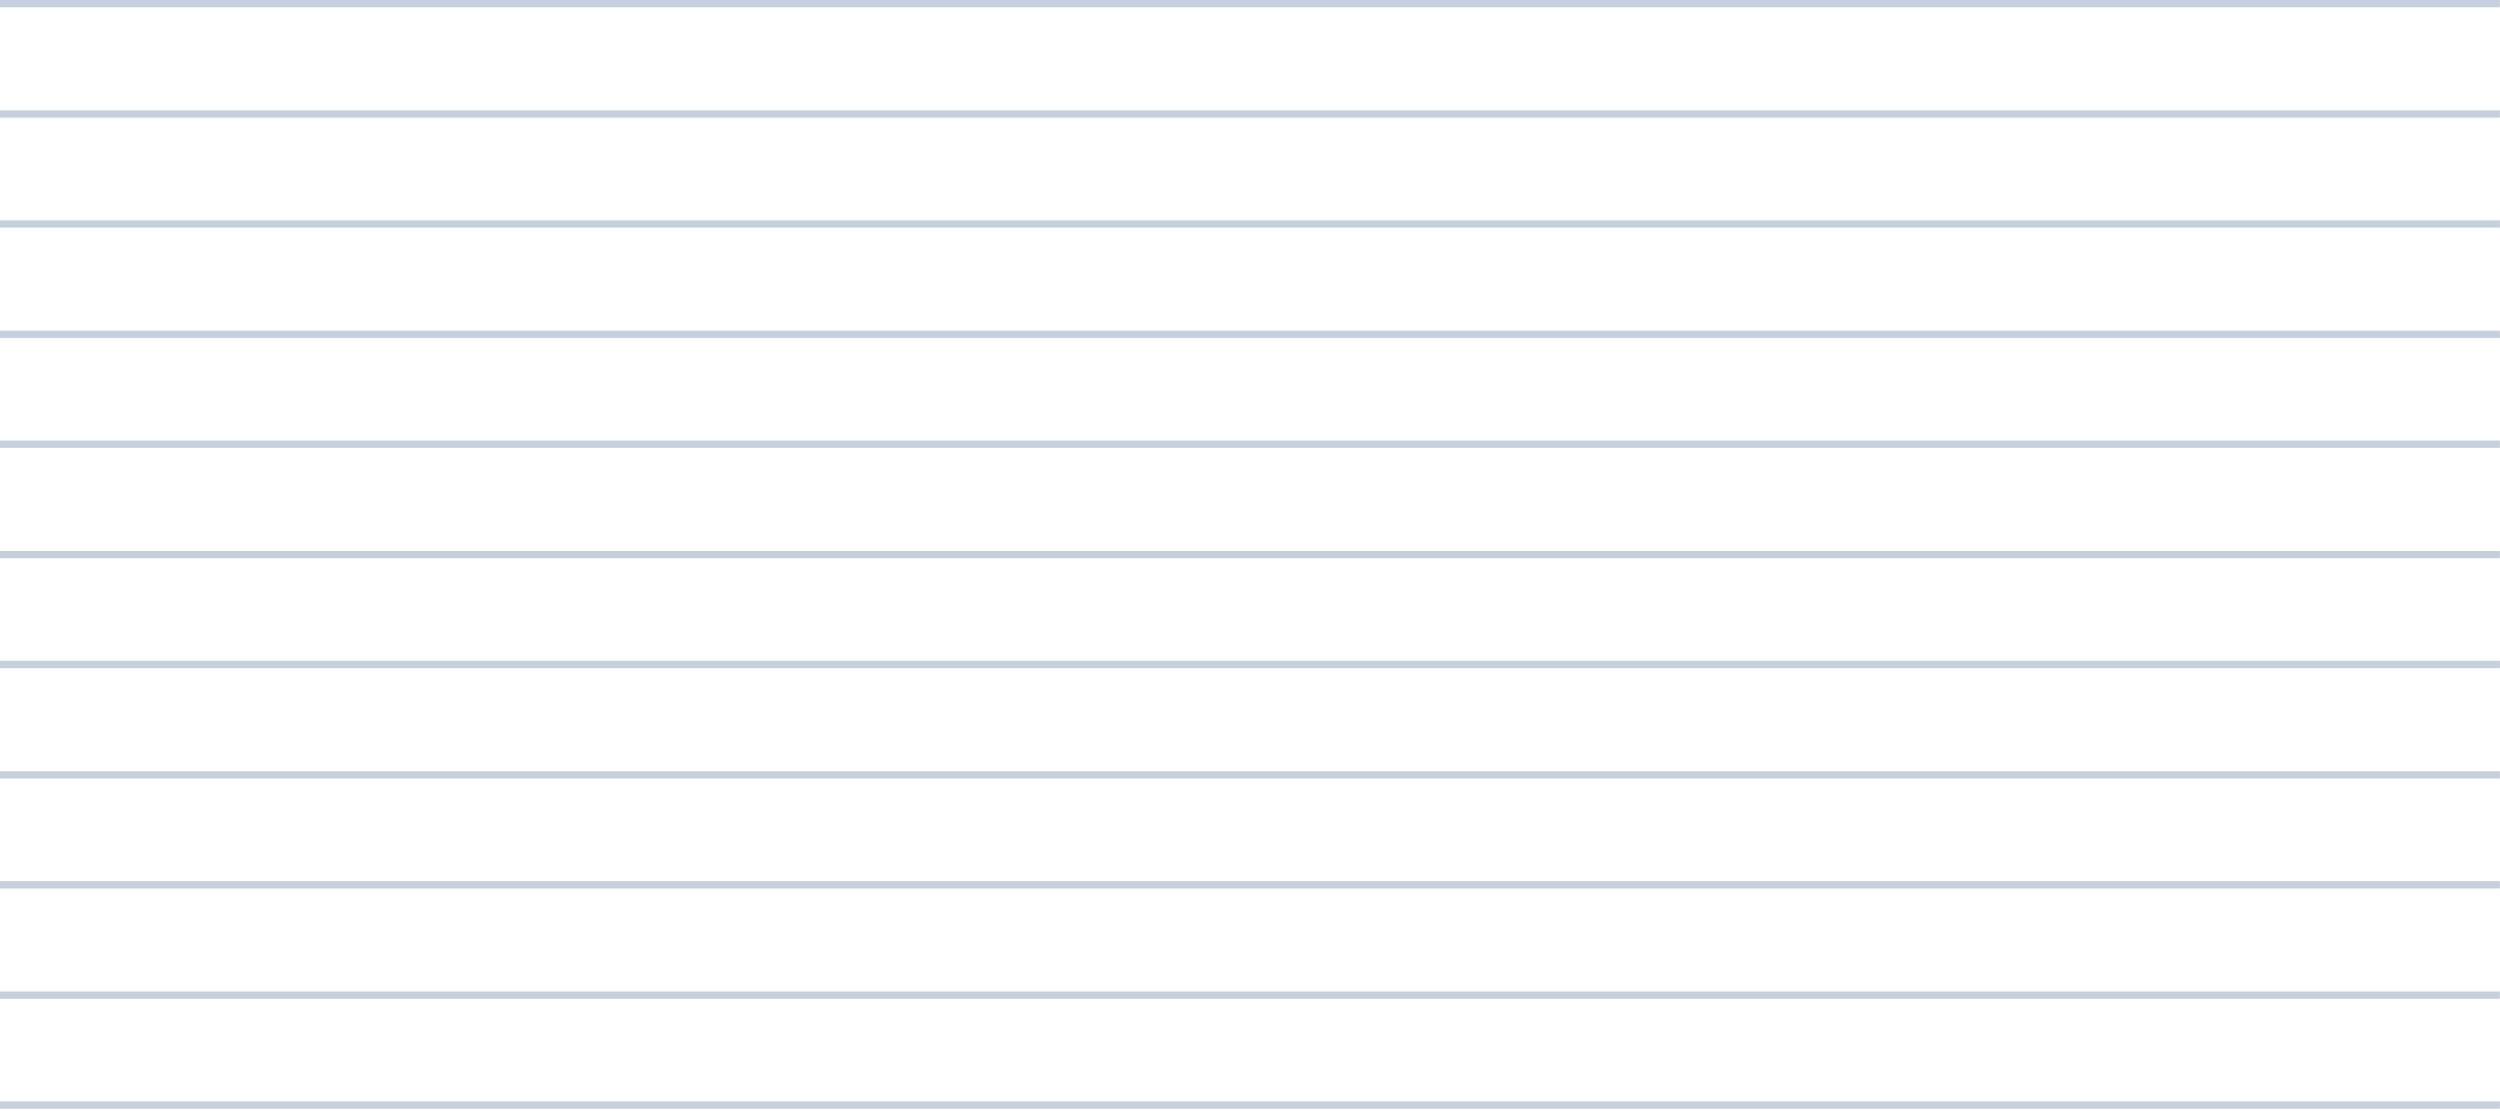 <?xml version="1.0" encoding="utf-8"?>
<svg xmlns="http://www.w3.org/2000/svg" fill="none" height="100%" overflow="visible" preserveAspectRatio="none" style="display: block;" viewBox="0 0 722 321" width="100%">
<g id="Group">
<path d="M721.966 9.63952e-05L-5.0317e-05 9.63952e-05L-5.0317e-05 2.108L721.966 2.108V9.63952e-05Z" fill="#C6CFDC" id="Vector"/>
<path d="M721.966 31.875L0 31.875L0 33.983L721.966 33.983V31.875Z" fill="#C6CFDC" id="Vector_2"/>
<path d="M721.967 63.618L0 63.618L0 65.726L721.967 65.726V63.618Z" fill="#C6CFDC" id="Vector_3"/>
<path d="M721.967 95.494L0 95.494L0 97.601L721.967 97.601V95.494Z" fill="#C6CFDC" id="Vector_4"/>
<path d="M721.967 127.237L0 127.237L0 129.344L721.967 129.344V127.237Z" fill="#C6CFDC" id="Vector_5"/>
<path d="M721.967 159.112L0 159.112L0 161.219L721.967 161.219V159.112Z" fill="#C6CFDC" id="Vector_6"/>
<path d="M721.967 190.855L0 190.855L0 192.963L721.967 192.963V190.855Z" fill="#C6CFDC" id="Vector_7"/>
<path d="M721.967 222.73L0 222.73L0 224.838L721.967 224.838V222.73Z" fill="#C6CFDC" id="Vector_8"/>
<path d="M721.967 254.474L0 254.474L0 256.581L721.967 256.581V254.474Z" fill="#C6CFDC" id="Vector_9"/>
<path d="M721.966 286.348L4.61377e-05 286.348L4.61377e-05 288.455L721.966 288.455V286.348Z" fill="#C6CFDC" id="Vector_10"/>
<path d="M721.966 318.092L7.51035e-05 318.092L7.51035e-05 320.199L721.966 320.199V318.092Z" fill="#C6CFDC" id="Vector_11"/>
</g>
</svg>
